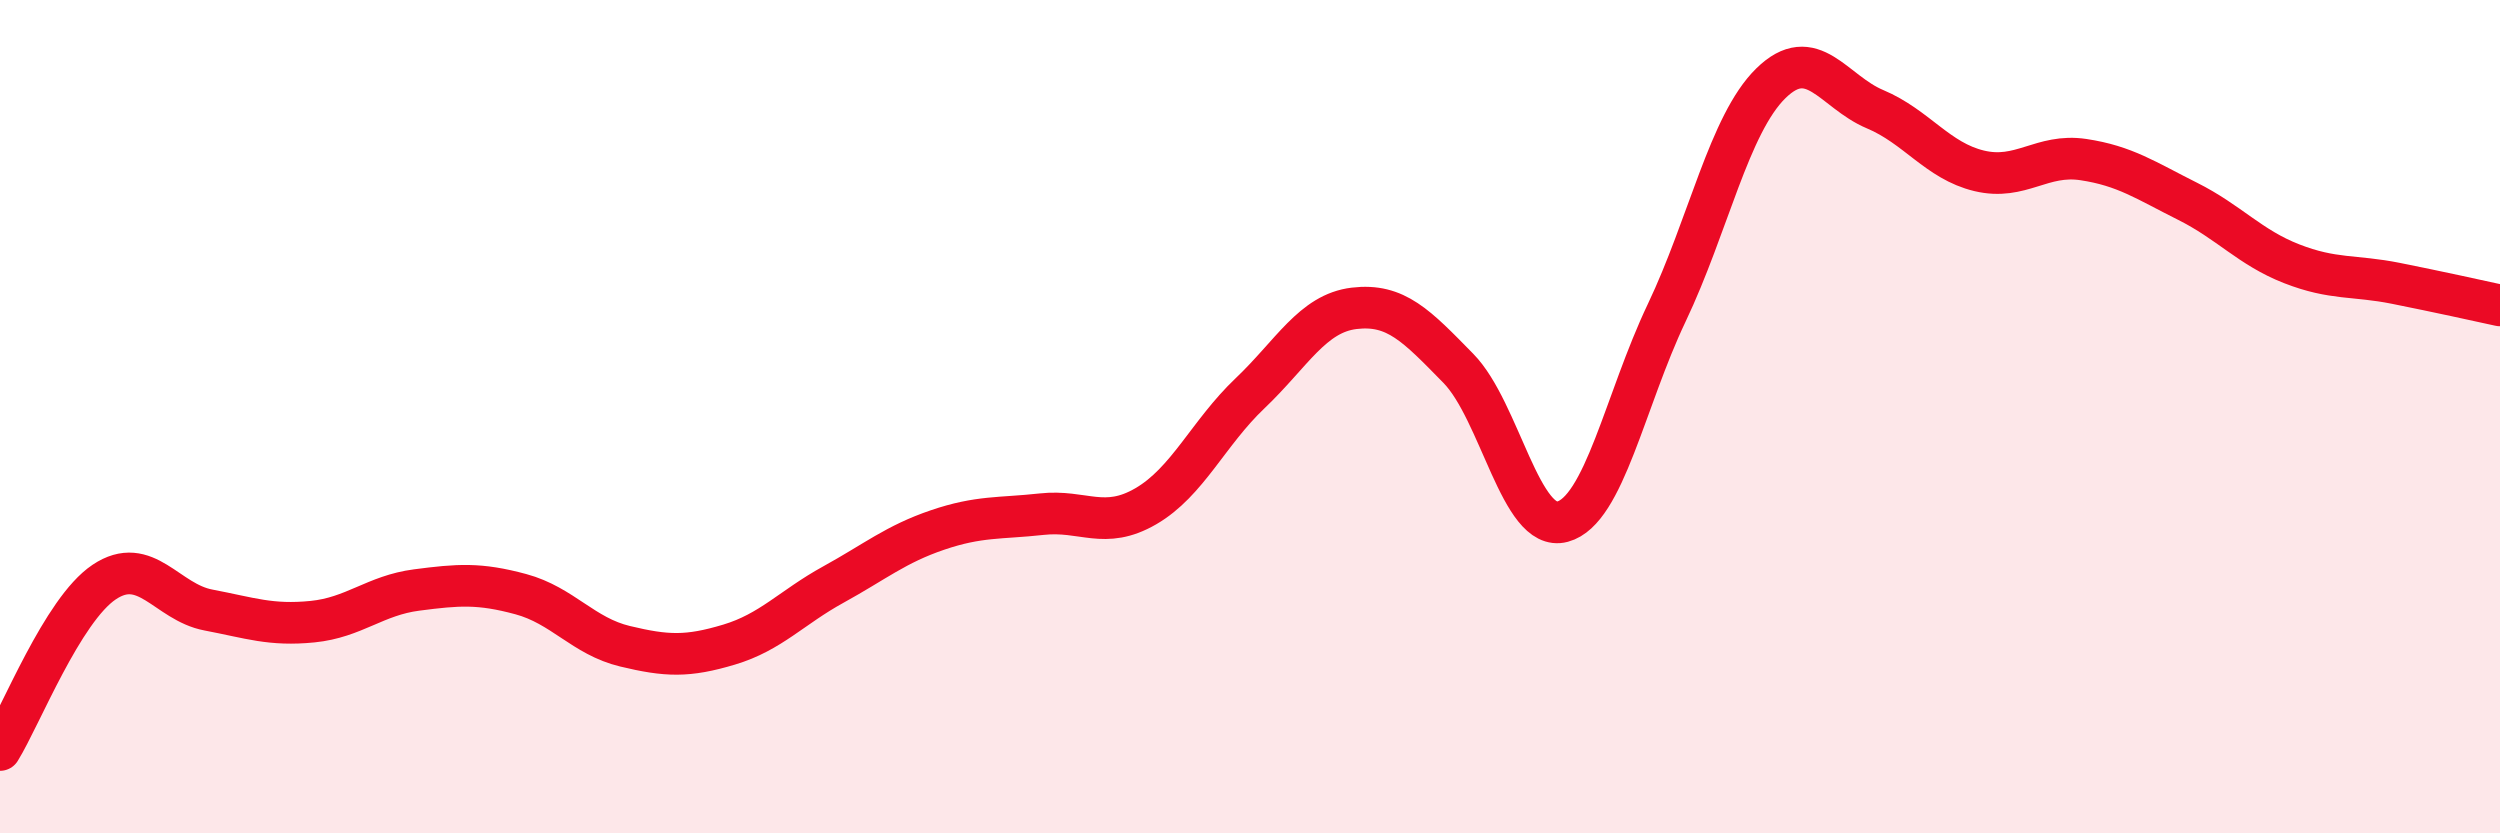 
    <svg width="60" height="20" viewBox="0 0 60 20" xmlns="http://www.w3.org/2000/svg">
      <path
        d="M 0,18 C 0.5,17.19 1.5,14.64 2.5,13.97 C 3.5,13.3 4,14.45 5,14.64 C 6,14.83 6.5,15.02 7.5,14.92 C 8.5,14.82 9,14.29 10,14.16 C 11,14.03 11.5,13.99 12.5,14.26 C 13.5,14.53 14,15.27 15,15.51 C 16,15.75 16.5,15.77 17.5,15.47 C 18.5,15.17 19,14.58 20,14.03 C 21,13.48 21.5,13.06 22.5,12.72 C 23.5,12.38 24,12.45 25,12.34 C 26,12.23 26.5,12.73 27.5,12.15 C 28.5,11.57 29,10.39 30,9.44 C 31,8.49 31.5,7.52 32.5,7.4 C 33.5,7.28 34,7.82 35,8.84 C 36,9.86 36.5,12.79 37.5,12.52 C 38.5,12.25 39,9.61 40,7.51 C 41,5.41 41.5,2.98 42.5,2 C 43.5,1.02 44,2.2 45,2.62 C 46,3.04 46.5,3.86 47.5,4.1 C 48.5,4.34 49,3.68 50,3.83 C 51,3.98 51.5,4.33 52.5,4.83 C 53.5,5.33 54,5.94 55,6.33 C 56,6.72 56.5,6.6 57.5,6.8 C 58.5,7 59.5,7.22 60,7.33L60 20L0 20Z"
        fill="#EB0A25"
        opacity="0.1"
        stroke-linecap="round"
        stroke-linejoin="round"
      />
      <path
        d="M 0,18 C 0.5,17.19 1.5,14.64 2.5,13.97 C 3.5,13.3 4,14.45 5,14.64 C 6,14.83 6.5,15.02 7.5,14.92 C 8.5,14.82 9,14.29 10,14.16 C 11,14.03 11.5,13.99 12.5,14.26 C 13.5,14.53 14,15.27 15,15.51 C 16,15.75 16.5,15.77 17.5,15.47 C 18.5,15.17 19,14.58 20,14.03 C 21,13.48 21.5,13.06 22.5,12.72 C 23.5,12.38 24,12.45 25,12.34 C 26,12.23 26.5,12.73 27.5,12.15 C 28.5,11.57 29,10.39 30,9.44 C 31,8.49 31.5,7.52 32.5,7.4 C 33.5,7.28 34,7.82 35,8.84 C 36,9.86 36.5,12.79 37.5,12.52 C 38.5,12.25 39,9.61 40,7.51 C 41,5.41 41.5,2.98 42.5,2 C 43.5,1.02 44,2.2 45,2.62 C 46,3.04 46.5,3.86 47.5,4.1 C 48.5,4.34 49,3.68 50,3.83 C 51,3.98 51.5,4.33 52.5,4.83 C 53.5,5.33 54,5.94 55,6.33 C 56,6.72 56.5,6.6 57.5,6.8 C 58.5,7 59.5,7.22 60,7.33"
        stroke="#EB0A25"
        stroke-width="1"
        fill="none"
        stroke-linecap="round"
        stroke-linejoin="round"
      />
    </svg>
  